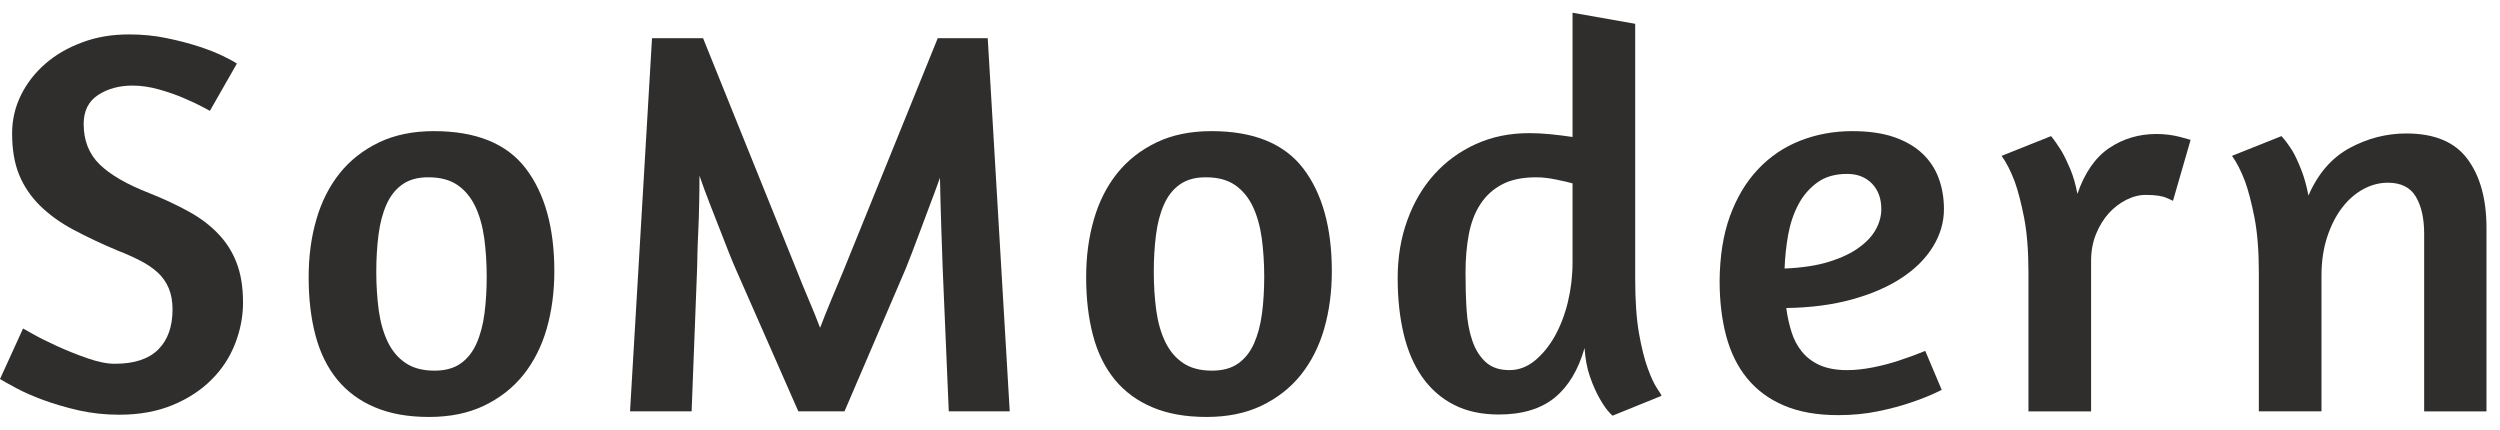 <svg width="128" height="22" viewBox="0 0 128 22" fill="none" xmlns="http://www.w3.org/2000/svg">
<path d="M6.61 1.762C7.268 1.762 7.893 1.821 8.497 1.946C9.095 2.066 9.644 2.207 10.144 2.37C10.639 2.528 11.062 2.697 11.411 2.865C11.758 3.034 11.998 3.164 12.128 3.256L10.747 5.676L10.383 5.48C10.138 5.349 9.823 5.197 9.426 5.029C9.035 4.86 8.6 4.708 8.132 4.577C7.665 4.447 7.214 4.382 6.784 4.382C6.11 4.382 5.523 4.539 5.028 4.86C4.534 5.181 4.284 5.676 4.284 6.35C4.284 7.192 4.555 7.883 5.099 8.415C5.643 8.948 6.496 9.443 7.66 9.894C8.41 10.193 9.078 10.508 9.671 10.835C10.263 11.161 10.764 11.541 11.177 11.976C11.59 12.405 11.905 12.906 12.117 13.466C12.335 14.031 12.443 14.705 12.443 15.493C12.443 16.205 12.307 16.912 12.036 17.602C11.764 18.298 11.361 18.913 10.823 19.445C10.291 19.978 9.627 20.413 8.839 20.739C8.051 21.065 7.143 21.234 6.11 21.234C5.376 21.234 4.686 21.158 4.028 21.011C3.37 20.859 2.778 20.685 2.24 20.489C1.707 20.293 1.245 20.092 0.859 19.886C0.473 19.679 0.19 19.521 0 19.407L1.18 16.82L1.685 17.102C2.022 17.293 2.435 17.499 2.925 17.722C3.414 17.945 3.925 18.151 4.474 18.342C5.018 18.532 5.485 18.625 5.882 18.625C6.877 18.625 7.616 18.38 8.105 17.891C8.595 17.401 8.834 16.716 8.834 15.836C8.834 15.423 8.768 15.064 8.638 14.754C8.508 14.444 8.317 14.178 8.078 13.955C7.833 13.732 7.54 13.531 7.192 13.351C6.844 13.172 6.458 12.998 6.023 12.829C5.181 12.476 4.425 12.117 3.756 11.759C3.088 11.405 2.522 10.992 2.055 10.536C1.587 10.073 1.229 9.552 0.984 8.959C0.739 8.366 0.62 7.66 0.62 6.833C0.62 6.138 0.772 5.485 1.071 4.876C1.37 4.268 1.783 3.735 2.31 3.273C2.838 2.811 3.463 2.446 4.197 2.175C4.92 1.897 5.724 1.762 6.61 1.762Z" fill="#302E2D"/>
<path d="M26.92 8.627C27.893 9.905 28.382 11.655 28.382 13.889C28.382 14.938 28.252 15.917 27.991 16.83C27.73 17.738 27.328 18.526 26.795 19.195C26.262 19.858 25.588 20.385 24.783 20.771C23.979 21.157 23.038 21.348 21.967 21.348C20.896 21.348 19.972 21.184 19.195 20.853C18.418 20.527 17.776 20.054 17.265 19.434C16.76 18.814 16.39 18.064 16.156 17.183C15.922 16.303 15.803 15.308 15.803 14.199C15.803 13.128 15.933 12.139 16.2 11.231C16.461 10.323 16.863 9.535 17.396 8.866C17.928 8.203 18.602 7.676 19.407 7.29C20.212 6.904 21.152 6.714 22.218 6.714C24.376 6.714 25.947 7.35 26.92 8.627ZM20.603 9.442C20.255 9.687 19.983 10.03 19.788 10.47C19.592 10.91 19.456 11.427 19.38 12.019C19.304 12.612 19.266 13.242 19.266 13.916C19.266 14.612 19.309 15.265 19.391 15.884C19.478 16.504 19.63 17.042 19.853 17.504C20.076 17.966 20.38 18.325 20.766 18.586C21.152 18.847 21.641 18.977 22.245 18.977C22.788 18.977 23.234 18.858 23.582 18.613C23.93 18.369 24.202 18.026 24.397 17.586C24.593 17.145 24.729 16.634 24.805 16.053C24.881 15.471 24.919 14.841 24.919 14.166C24.919 13.471 24.876 12.818 24.794 12.199C24.707 11.579 24.555 11.035 24.332 10.568C24.109 10.1 23.805 9.736 23.419 9.47C23.033 9.209 22.544 9.078 21.94 9.078C21.397 9.073 20.951 9.198 20.603 9.442Z" fill="#302E2D"/>
<path d="M43.239 21.06H40.874L37.694 13.83C37.602 13.623 37.482 13.34 37.341 12.987C37.2 12.634 37.047 12.237 36.879 11.807C36.71 11.378 36.531 10.921 36.346 10.443C36.156 9.965 35.982 9.481 35.813 8.992C35.813 9.481 35.808 9.959 35.797 10.443C35.786 10.921 35.775 11.373 35.754 11.791C35.732 12.215 35.721 12.59 35.71 12.916C35.699 13.243 35.694 13.504 35.694 13.688L35.411 21.06H32.258L33.383 1.957L35.998 1.957L40.809 13.884C40.978 14.313 41.168 14.787 41.385 15.292C41.603 15.798 41.804 16.298 41.989 16.782C42.174 16.292 42.375 15.803 42.581 15.303C42.788 14.808 42.984 14.33 43.174 13.884L48.012 1.957L50.572 1.957L51.698 21.06H48.577L48.267 13.775C48.246 13.308 48.224 12.634 48.197 11.764C48.17 10.894 48.142 10.008 48.126 9.106C47.958 9.573 47.784 10.046 47.604 10.514C47.425 10.981 47.262 11.421 47.11 11.835C46.957 12.248 46.816 12.623 46.686 12.96C46.555 13.297 46.452 13.558 46.376 13.748L43.239 21.06Z" fill="#302E2D"/>
<path d="M66.728 8.627C67.701 9.905 68.19 11.655 68.19 13.889C68.19 14.938 68.06 15.917 67.799 16.83C67.538 17.738 67.136 18.526 66.603 19.195C66.07 19.858 65.396 20.385 64.592 20.771C63.787 21.157 62.847 21.348 61.776 21.348C60.705 21.348 59.781 21.184 59.003 20.853C58.226 20.527 57.584 20.054 57.074 19.434C56.568 18.814 56.198 18.064 55.965 17.183C55.731 16.303 55.611 15.308 55.611 14.199C55.611 13.128 55.742 12.139 56.008 11.231C56.269 10.323 56.671 9.535 57.204 8.866C57.737 8.203 58.411 7.676 59.215 7.29C60.02 6.904 60.96 6.714 62.026 6.714C64.184 6.714 65.75 7.35 66.728 8.627ZM60.411 9.442C60.063 9.687 59.792 10.03 59.596 10.47C59.4 10.91 59.264 11.427 59.188 12.019C59.112 12.612 59.074 13.242 59.074 13.916C59.074 14.612 59.117 15.265 59.199 15.884C59.286 16.504 59.438 17.042 59.661 17.504C59.884 17.966 60.188 18.325 60.574 18.586C60.96 18.847 61.45 18.977 62.053 18.977C62.597 18.977 63.042 18.858 63.39 18.613C63.738 18.369 64.01 18.026 64.206 17.586C64.401 17.145 64.537 16.634 64.614 16.053C64.69 15.471 64.728 14.841 64.728 14.166C64.728 13.471 64.684 12.818 64.603 12.199C64.516 11.579 64.363 11.035 64.141 10.568C63.918 10.1 63.613 9.736 63.227 9.47C62.841 9.209 62.352 9.078 61.749 9.078C61.205 9.073 60.759 9.198 60.411 9.442Z" fill="#302E2D"/>
<path d="M82.564 21.282C82.526 21.261 82.444 21.174 82.308 21.016C82.178 20.858 82.031 20.636 81.873 20.353C81.716 20.07 81.558 19.722 81.411 19.298C81.259 18.874 81.167 18.385 81.129 17.82C80.808 18.945 80.297 19.793 79.596 20.364C78.894 20.934 77.938 21.223 76.742 21.223C75.861 21.223 75.094 21.059 74.448 20.728C73.801 20.402 73.263 19.929 72.828 19.32C72.398 18.711 72.078 17.972 71.871 17.113C71.664 16.248 71.561 15.292 71.561 14.243C71.561 13.172 71.724 12.182 72.056 11.274C72.382 10.367 72.844 9.584 73.436 8.926C74.029 8.268 74.736 7.752 75.562 7.377C76.388 7.002 77.296 6.817 78.291 6.817C78.628 6.817 78.992 6.833 79.373 6.871C79.759 6.909 80.139 6.958 80.514 7.013V0.652L83.722 1.218V14.27C83.722 15.395 83.787 16.33 83.917 17.069C84.048 17.809 84.2 18.412 84.369 18.869C84.537 19.331 84.695 19.662 84.831 19.869C84.972 20.076 85.053 20.206 85.07 20.266L82.564 21.282ZM78.574 18.472C78.965 18.151 79.308 17.738 79.601 17.222C79.889 16.705 80.118 16.118 80.275 15.466C80.433 14.808 80.514 14.134 80.514 13.438V9.388C80.324 9.334 80.047 9.269 79.672 9.192C79.297 9.116 78.96 9.078 78.661 9.078C77.948 9.078 77.361 9.198 76.905 9.443C76.443 9.687 76.073 10.024 75.796 10.454C75.513 10.883 75.317 11.399 75.203 12.003C75.089 12.601 75.035 13.259 75.035 13.971C75.035 14.629 75.051 15.254 75.089 15.857C75.127 16.455 75.225 16.988 75.383 17.445C75.54 17.907 75.774 18.271 76.073 18.543C76.372 18.814 76.774 18.95 77.285 18.95C77.747 18.95 78.177 18.793 78.574 18.472Z" fill="#302E2D"/>
<path d="M88.571 11.073C88.919 10.117 89.397 9.317 90.006 8.671C90.615 8.024 91.333 7.534 92.159 7.208C92.985 6.882 93.877 6.714 94.833 6.714C95.676 6.714 96.394 6.817 96.986 7.023C97.579 7.23 98.057 7.513 98.432 7.866C98.807 8.225 99.085 8.643 99.264 9.133C99.443 9.622 99.53 10.144 99.53 10.709C99.53 11.383 99.34 12.025 98.965 12.633C98.59 13.242 98.052 13.78 97.35 14.237C96.649 14.699 95.796 15.063 94.806 15.335C93.811 15.607 92.697 15.754 91.458 15.77C91.512 16.2 91.604 16.607 91.724 16.993C91.844 17.379 92.023 17.716 92.257 18.004C92.49 18.293 92.795 18.526 93.17 18.695C93.545 18.863 94.013 18.95 94.578 18.95C94.991 18.95 95.431 18.901 95.899 18.809C96.366 18.716 96.801 18.602 97.193 18.472C97.66 18.32 98.122 18.151 98.573 17.966L99.416 19.961C98.927 20.206 98.405 20.424 97.84 20.608C97.35 20.777 96.79 20.929 96.149 21.059C95.513 21.19 94.833 21.255 94.121 21.255C93.034 21.255 92.105 21.092 91.338 20.761C90.566 20.434 89.941 19.967 89.452 19.369C88.962 18.771 88.609 18.048 88.381 17.205C88.158 16.363 88.044 15.422 88.044 14.389C88.055 13.134 88.223 12.03 88.571 11.073ZM93.045 9.345C92.643 9.638 92.317 10.013 92.077 10.47C91.833 10.932 91.659 11.443 91.555 12.019C91.452 12.59 91.392 13.166 91.371 13.748C92.273 13.71 93.034 13.596 93.665 13.395C94.295 13.199 94.806 12.954 95.198 12.661C95.594 12.373 95.877 12.057 96.057 11.72C96.236 11.383 96.323 11.046 96.323 10.709C96.323 10.165 96.165 9.731 95.845 9.399C95.524 9.073 95.105 8.904 94.578 8.904C93.958 8.904 93.447 9.051 93.045 9.345Z" fill="#302E2D"/>
<path d="M108.869 10.23C108.532 10.399 108.233 10.627 107.967 10.921C107.706 11.214 107.488 11.562 107.32 11.975C107.151 12.389 107.064 12.845 107.064 13.356V21.065H103.857V13.97C103.857 12.845 103.781 11.905 103.634 11.144C103.482 10.383 103.324 9.768 103.156 9.301C102.949 8.757 102.726 8.317 102.482 7.98L105.015 6.969C105.183 7.175 105.363 7.431 105.548 7.73C105.7 7.991 105.847 8.301 105.999 8.659C106.151 9.018 106.271 9.437 106.363 9.926C106.738 8.839 107.282 8.056 107.994 7.578C108.706 7.099 109.516 6.86 110.413 6.86C110.842 6.86 111.245 6.914 111.625 7.012C112 7.116 112.18 7.164 112.158 7.164L111.256 10.285C111.272 10.285 111.169 10.236 110.929 10.133C110.696 10.029 110.342 9.98 109.875 9.98C109.543 9.975 109.206 10.062 108.869 10.23Z" fill="#302E2D"/>
<path d="M124.117 21.059V11.97C124.117 11.182 123.976 10.551 123.693 10.073C123.411 9.594 122.932 9.355 122.258 9.355C121.829 9.355 121.41 9.464 121.008 9.681C120.606 9.899 120.241 10.209 119.926 10.622C119.605 11.035 119.35 11.535 119.154 12.128C118.958 12.72 118.86 13.378 118.86 14.112V21.059H115.653V13.971C115.653 12.845 115.577 11.905 115.43 11.144C115.278 10.383 115.12 9.768 114.952 9.301C114.745 8.757 114.522 8.317 114.278 7.98L116.811 6.969C117.001 7.175 117.186 7.431 117.376 7.73C117.529 7.991 117.675 8.317 117.828 8.703C117.98 9.089 118.099 9.524 118.192 10.013C118.681 8.888 119.382 8.078 120.301 7.578C121.22 7.083 122.187 6.833 123.199 6.833C124.645 6.833 125.688 7.268 126.335 8.143C126.982 9.013 127.308 10.193 127.308 11.671V21.065H124.117V21.059Z" fill="#302E2D"/>
</svg>
